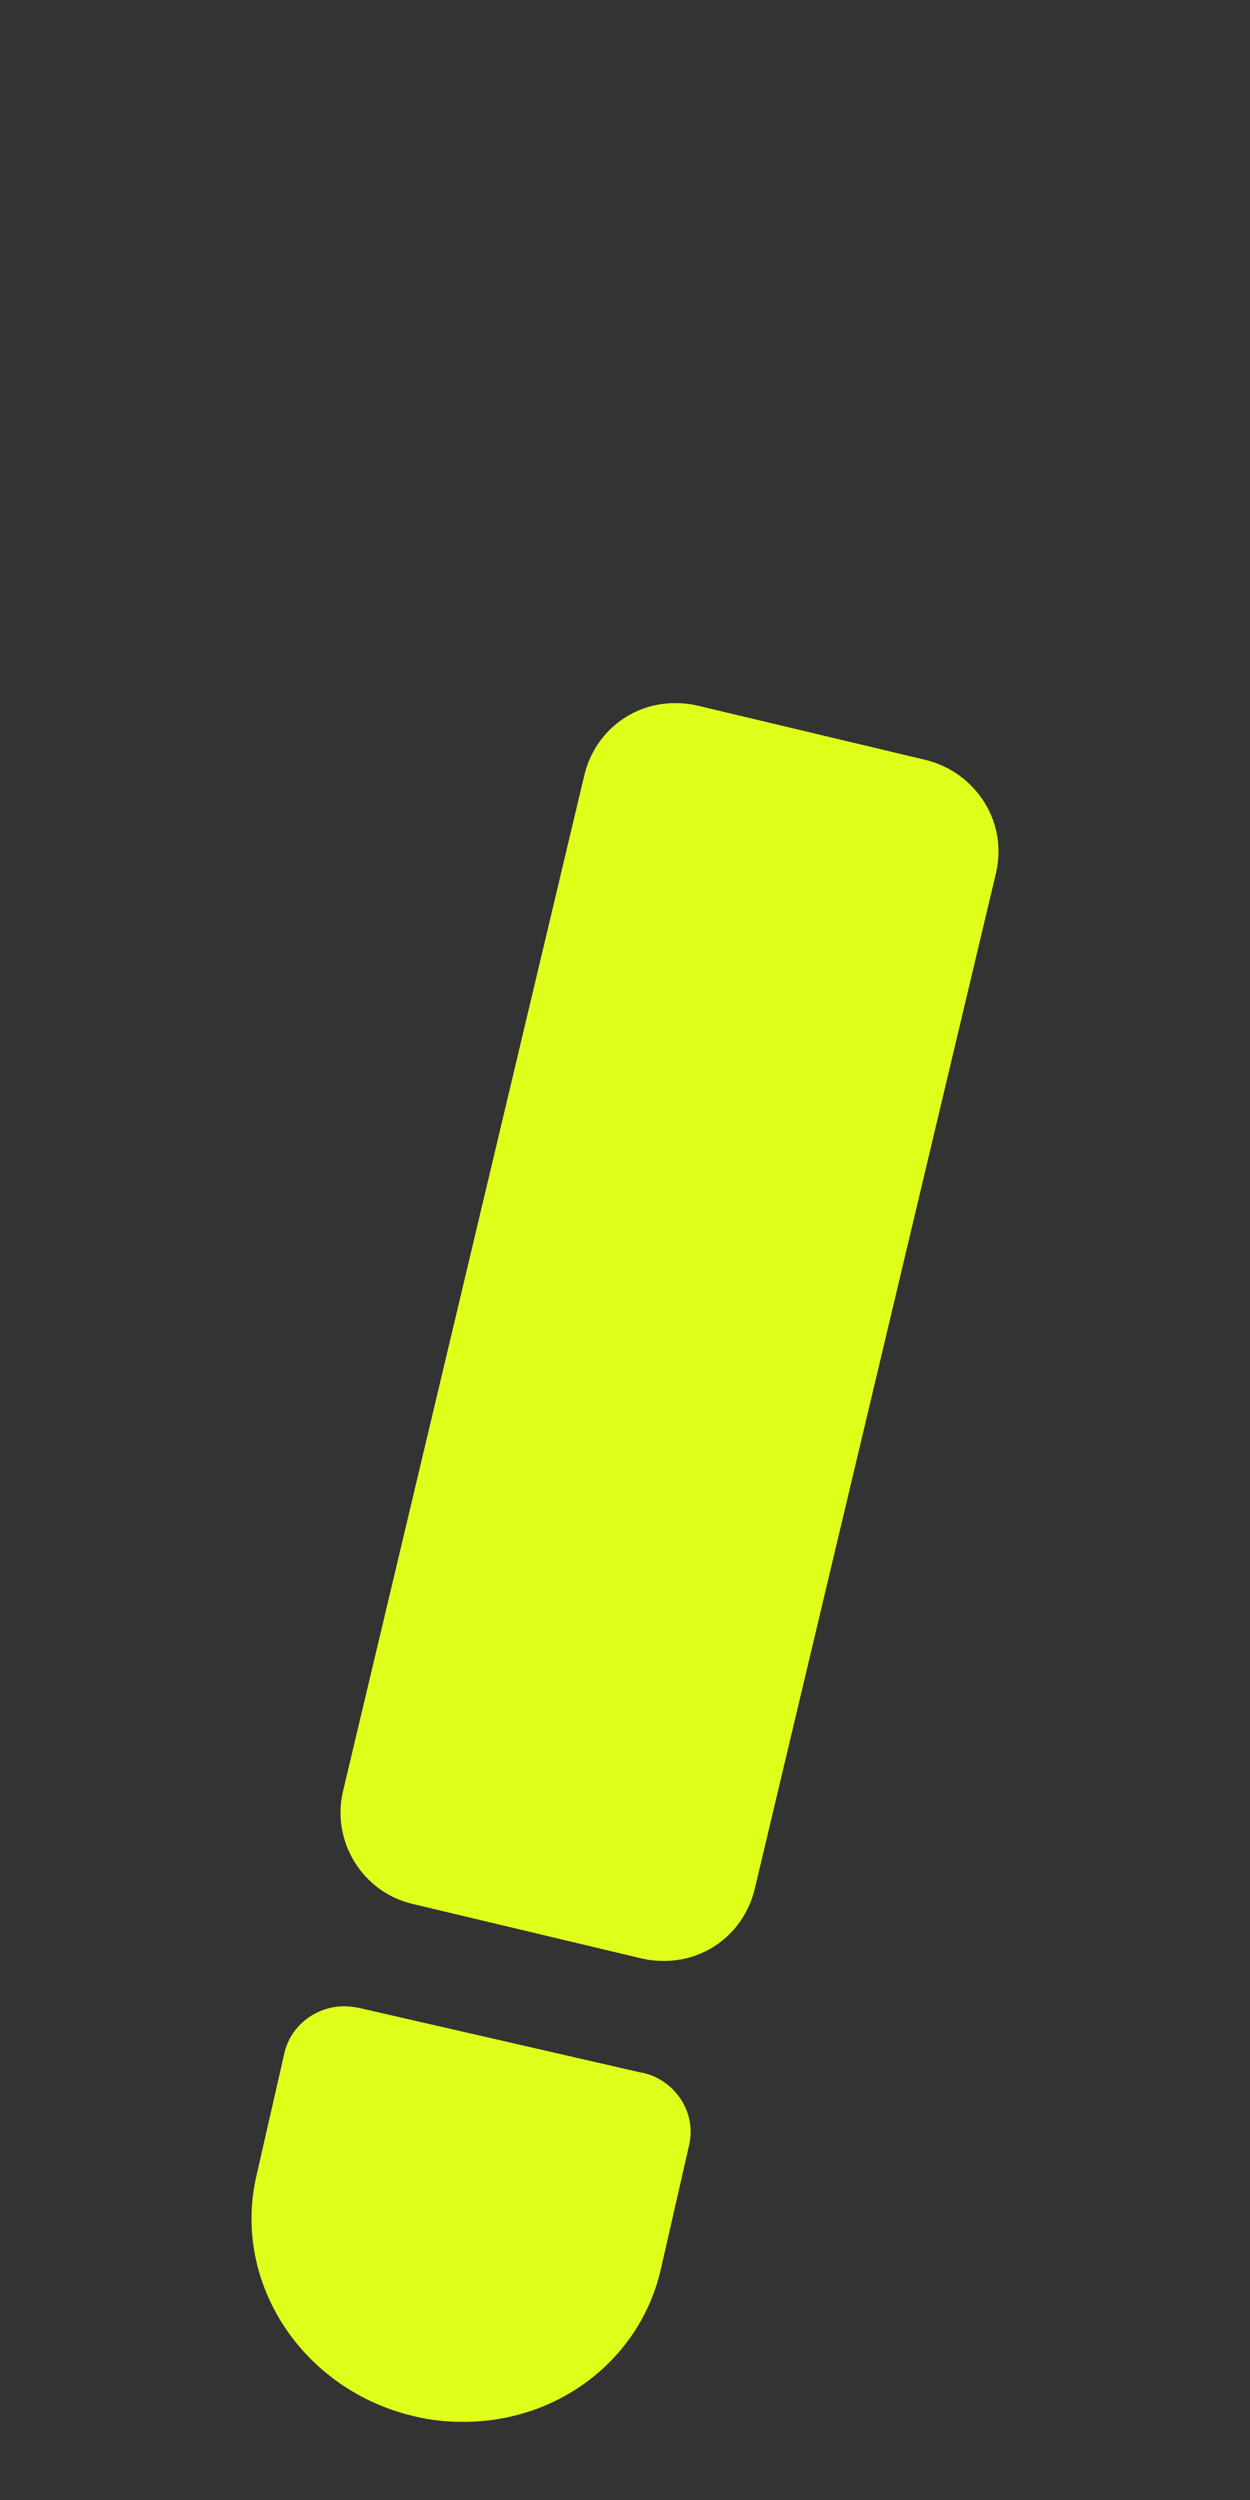 <?xml version="1.0" encoding="UTF-8"?>
<svg id="_图层_1" data-name="图层 1" xmlns="http://www.w3.org/2000/svg" viewBox="0 0 16 32">
  <rect x="0" y="0" width="16" height="32" fill="#333333" stroke="none"/>
  <defs>
    <style>
      .cls-1 {
        fill: #dfff1b;
      }
    </style>
  </defs>
  <path class="cls-1" d="M8.21,26.53l-3.62-.83c-.06-.01-.12-.02-.18-.02-.37,0-.69.25-.77.6l-.36,1.58c-.31,1.37.6,2.74,2.03,3.07.2.05.41.07.62.07,1.23,0,2.27-.81,2.53-1.96l.36-1.58c.1-.42-.18-.84-.6-.93Z"/>
  <path class="cls-1" d="M12.6,10.27c-.17-.27-.43-.46-.74-.54l-2.94-.7c-.09-.02-.18-.03-.28-.03-.56,0-1.03.38-1.16.92l-3.09,13.01c-.15.64.25,1.29.89,1.44l2.94.7c.09.02.18.03.28.03.56,0,1.03-.38,1.16-.92l3.09-13.01c.07-.31.02-.63-.15-.9Z"/>
</svg>